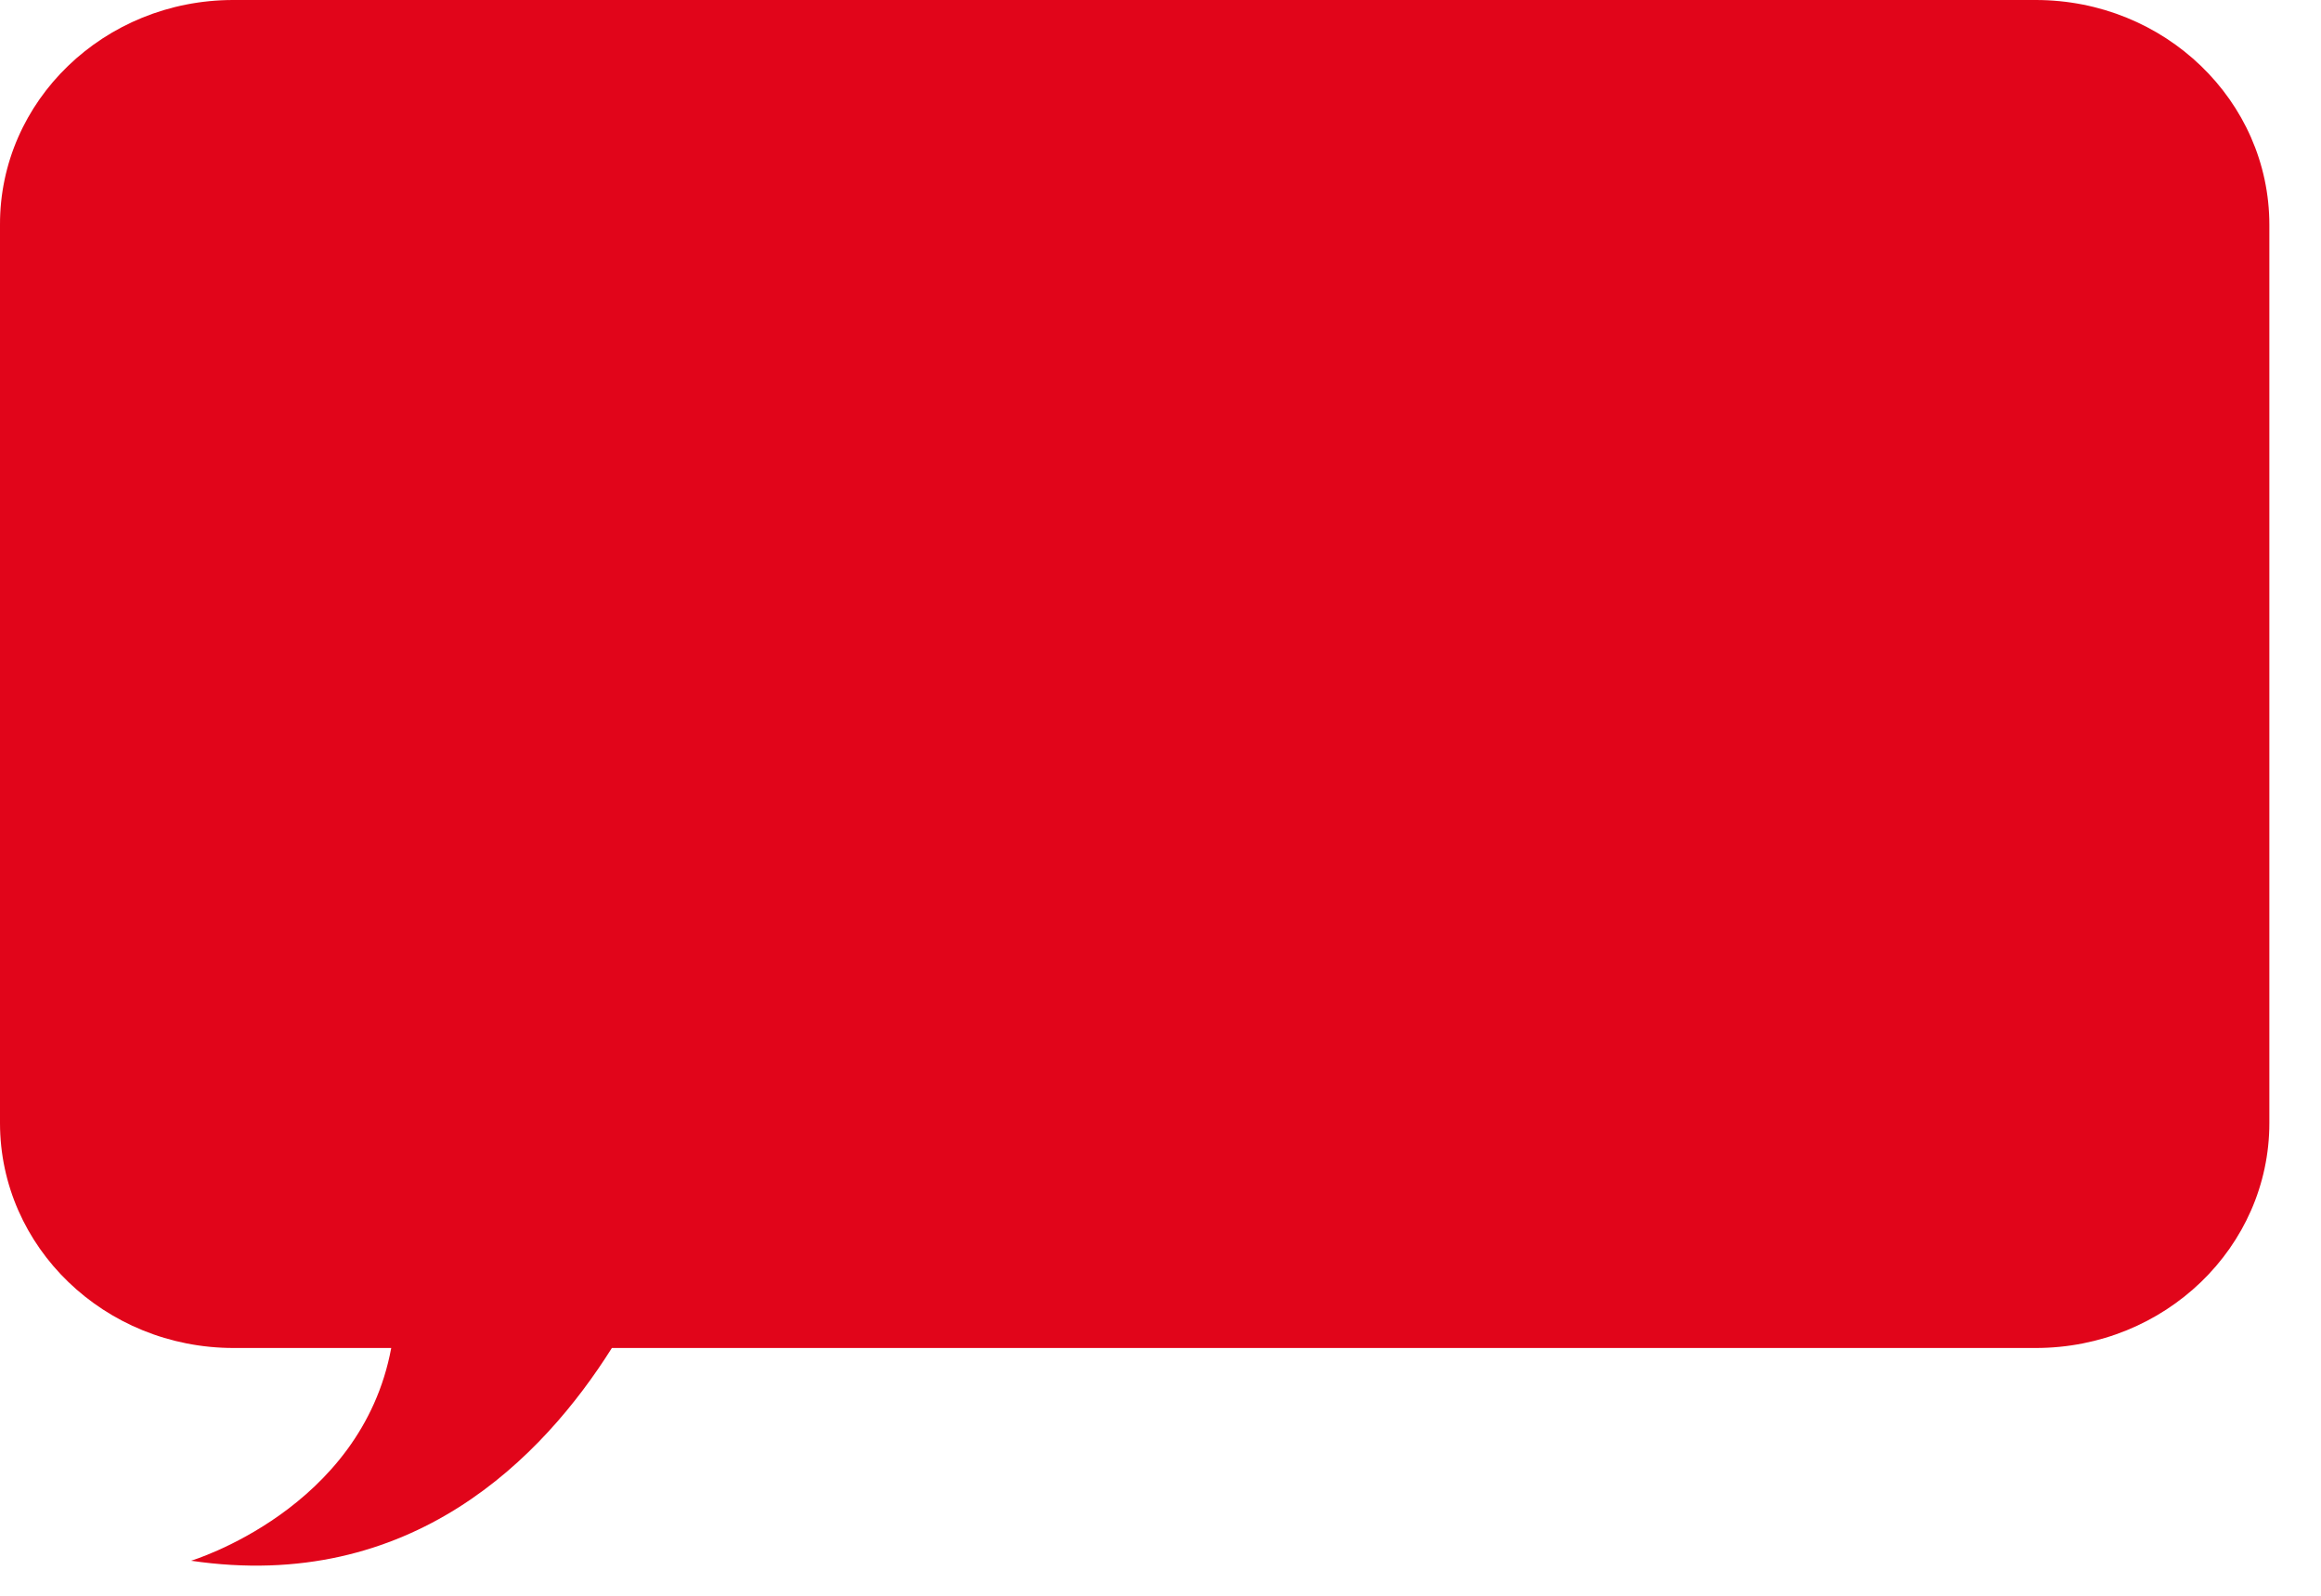 <?xml version="1.0" encoding="utf-8"?>
<svg xmlns="http://www.w3.org/2000/svg" fill="none" height="100%" overflow="visible" preserveAspectRatio="none" style="display: block;" viewBox="0 0 32 22" width="100%">
<path d="M3.215 0H28.067C29.846 0 31.288 1.389 31.288 3.101V15.482C31.288 17.195 29.846 18.584 28.067 18.584H8.436C7.49 20.087 5.676 21.966 2.634 21.517C2.634 21.517 4.981 20.811 5.394 18.584H3.221C1.443 18.584 1.85648e-05 17.195 1.85648e-05 15.482V3.101C-0.006 1.389 1.437 0 3.215 0Z" fill="#E1051A" id="Vector"/>
</svg>